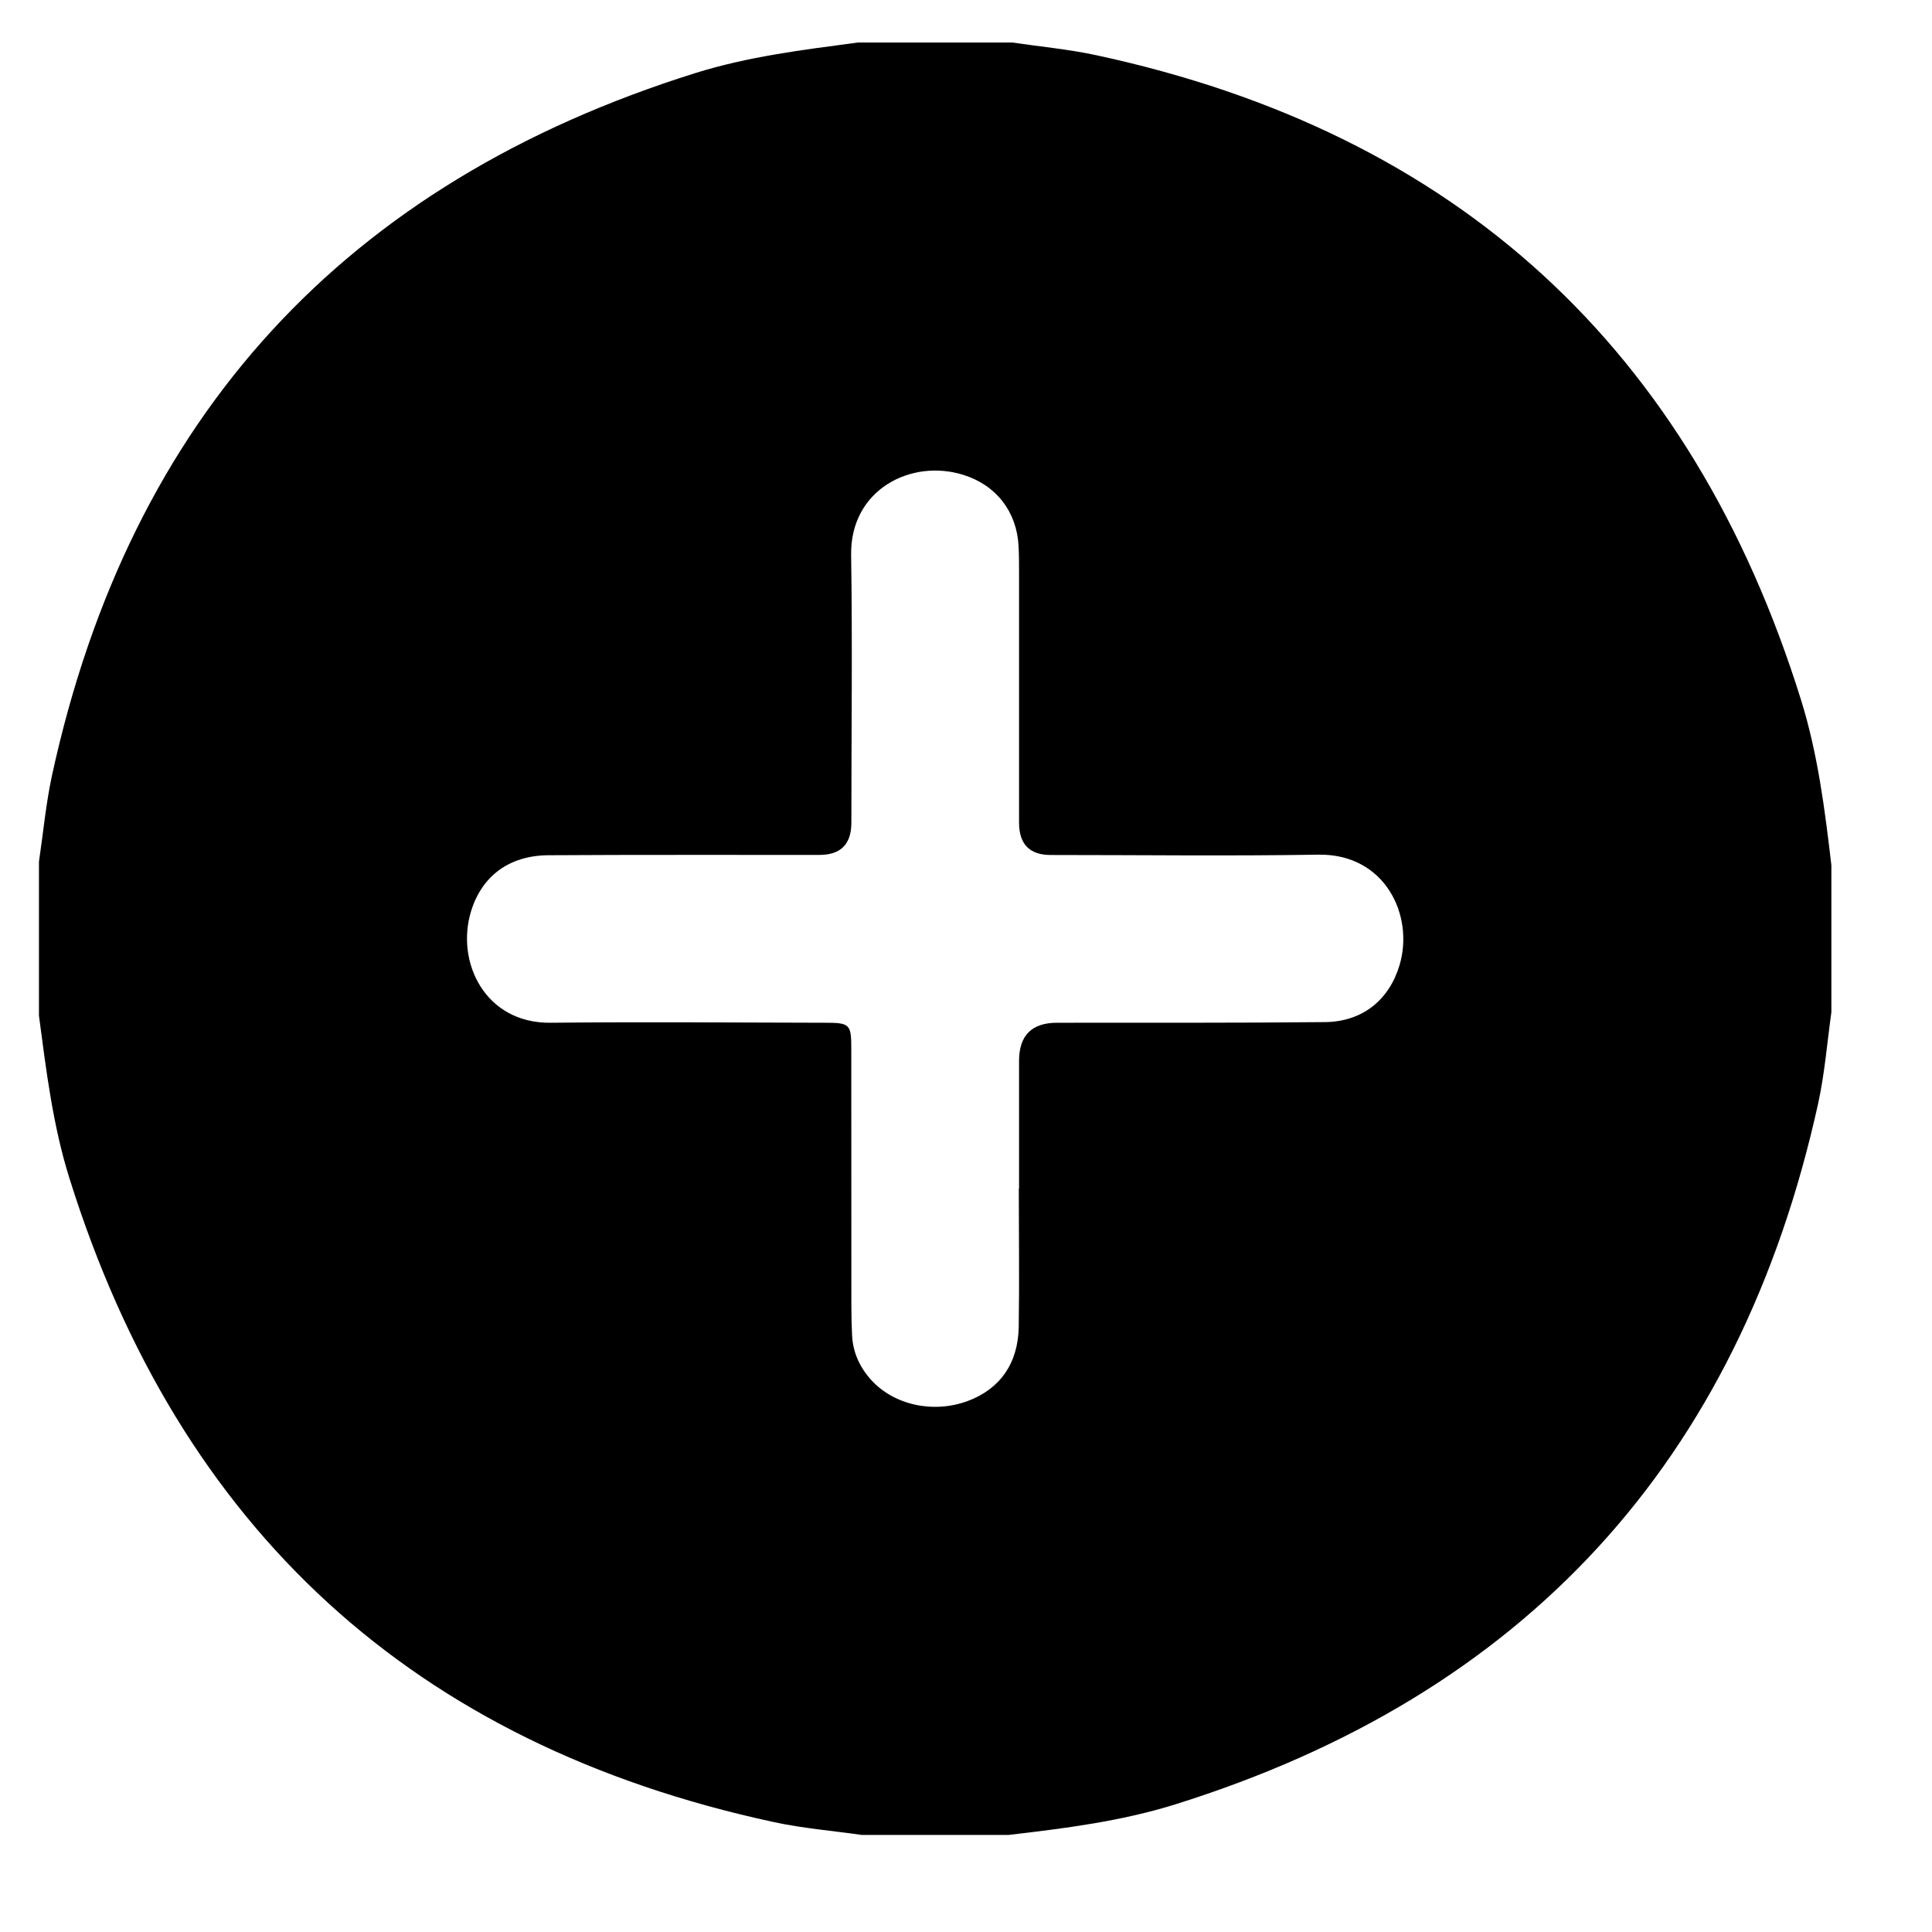 <svg width="24" height="24" viewBox="0 0 24 24" fill="none" xmlns="http://www.w3.org/2000/svg">
<path d="M10.66 0.528C11.298 0.528 11.936 0.528 12.574 0.528C12.924 0.58 13.278 0.612 13.624 0.687C18.101 1.653 21.015 4.332 22.375 8.701C22.582 9.367 22.669 10.058 22.75 10.748V12.574C22.697 12.954 22.667 13.338 22.585 13.711C21.605 18.155 18.94 21.057 14.598 22.415C13.925 22.625 13.228 22.713 12.53 22.794H10.704C10.339 22.742 9.969 22.712 9.61 22.634C5.142 21.671 2.23 18.999 0.864 14.642C0.657 13.984 0.574 13.3 0.484 12.618C0.484 11.98 0.484 11.342 0.484 10.704C0.537 10.347 0.57 9.985 0.646 9.632C1.616 5.175 4.288 2.271 8.637 0.908C9.294 0.702 9.979 0.618 10.66 0.528ZM12.656 14.767C12.656 14.767 12.659 14.767 12.659 14.767C12.659 14.239 12.659 13.709 12.659 13.18C12.659 12.863 12.816 12.705 13.131 12.705C14.239 12.704 15.348 12.708 16.457 12.697C16.926 12.693 17.257 12.421 17.386 11.988C17.569 11.371 17.206 10.604 16.378 10.617C15.269 10.635 14.16 10.621 13.052 10.621C12.79 10.621 12.659 10.487 12.659 10.218C12.659 9.182 12.659 8.146 12.659 7.11C12.659 7.001 12.659 6.892 12.653 6.784C12.631 6.356 12.376 6.028 11.97 5.9C11.323 5.695 10.561 6.079 10.573 6.893C10.59 8.002 10.576 9.111 10.576 10.22C10.576 10.486 10.444 10.62 10.181 10.62C9.058 10.621 7.935 10.617 6.812 10.624C6.323 10.627 5.984 10.885 5.851 11.322C5.659 11.954 6.028 12.715 6.841 12.705C7.979 12.693 9.117 12.703 10.255 12.705C10.557 12.705 10.575 12.725 10.575 13.026C10.576 14.091 10.575 15.156 10.576 16.222C10.576 16.345 10.579 16.468 10.585 16.591C10.596 16.802 10.68 16.984 10.82 17.14C11.104 17.455 11.595 17.562 12.021 17.404C12.42 17.256 12.647 16.939 12.655 16.484C12.664 15.912 12.656 15.34 12.656 14.767Z" fill="black"/>
</svg>
